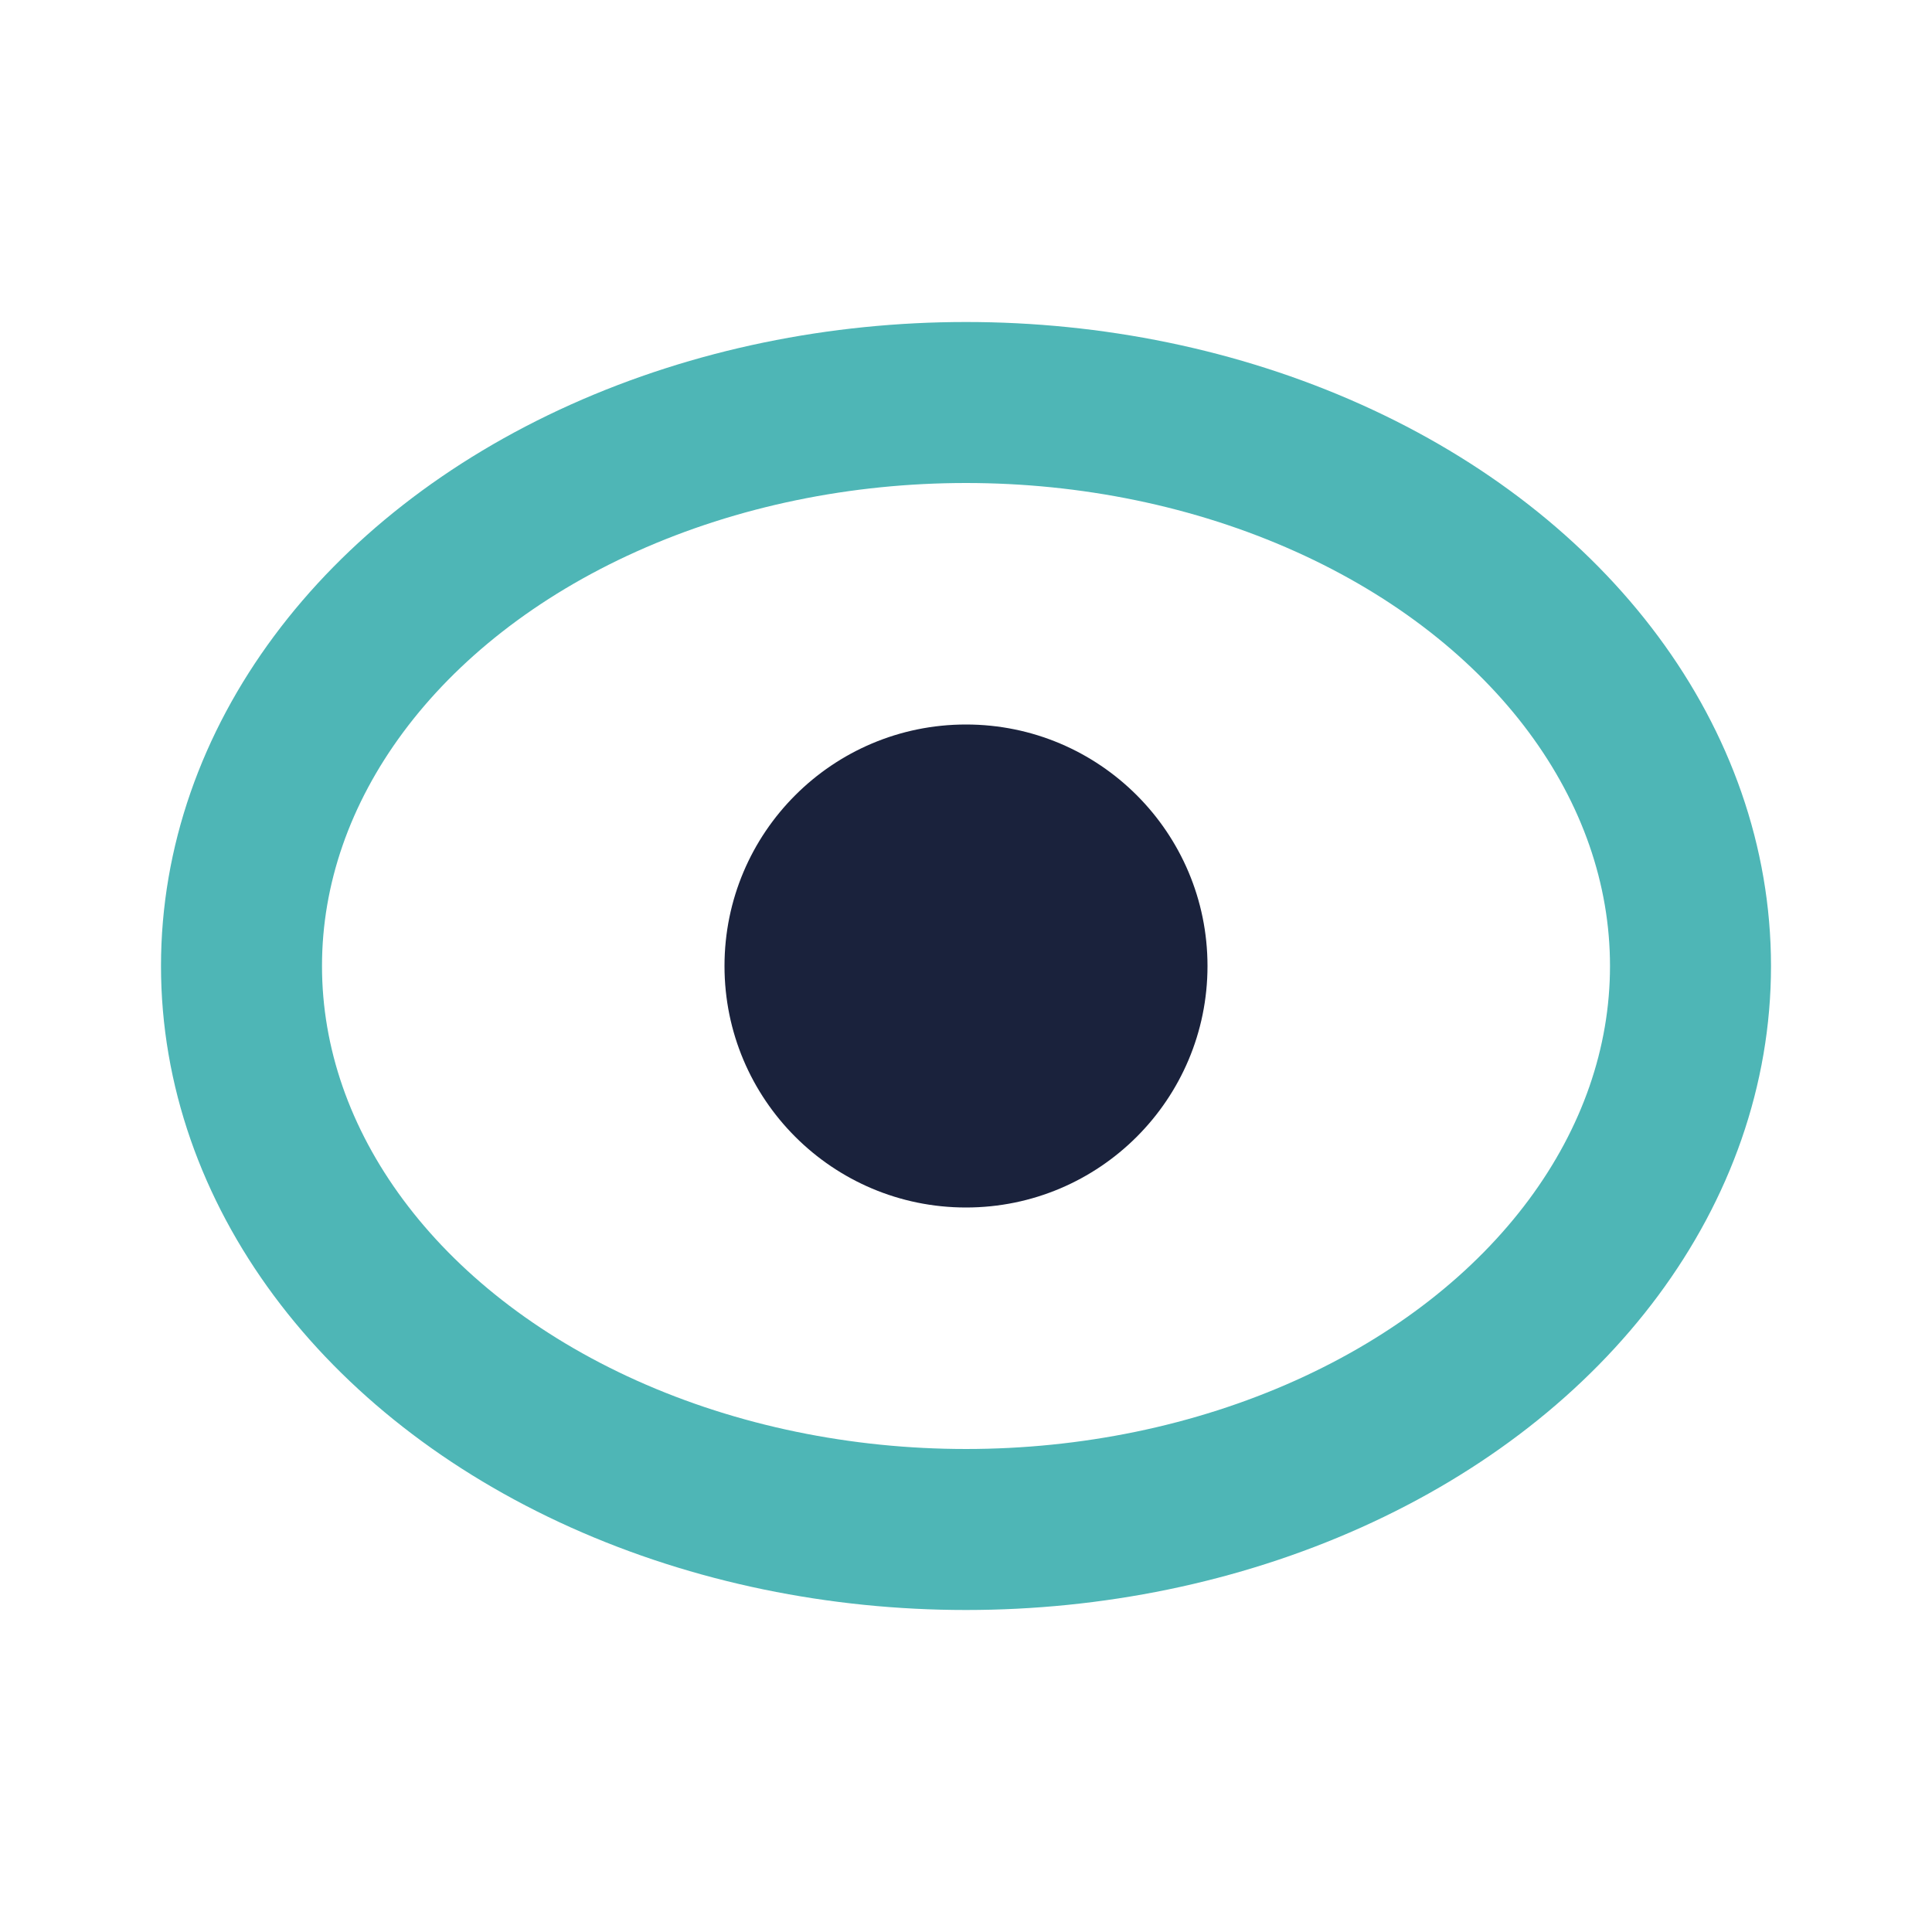 <?xml version="1.0" encoding="UTF-8"?>
<svg xmlns="http://www.w3.org/2000/svg" width="24" height="24" viewBox="0 0 24 24"><ellipse cx="12" cy="12" rx="9" ry="7" fill="none" stroke="#4EB6B6" stroke-width="2"/><circle cx="12" cy="12" r="3" fill="#1A223C"/></svg>